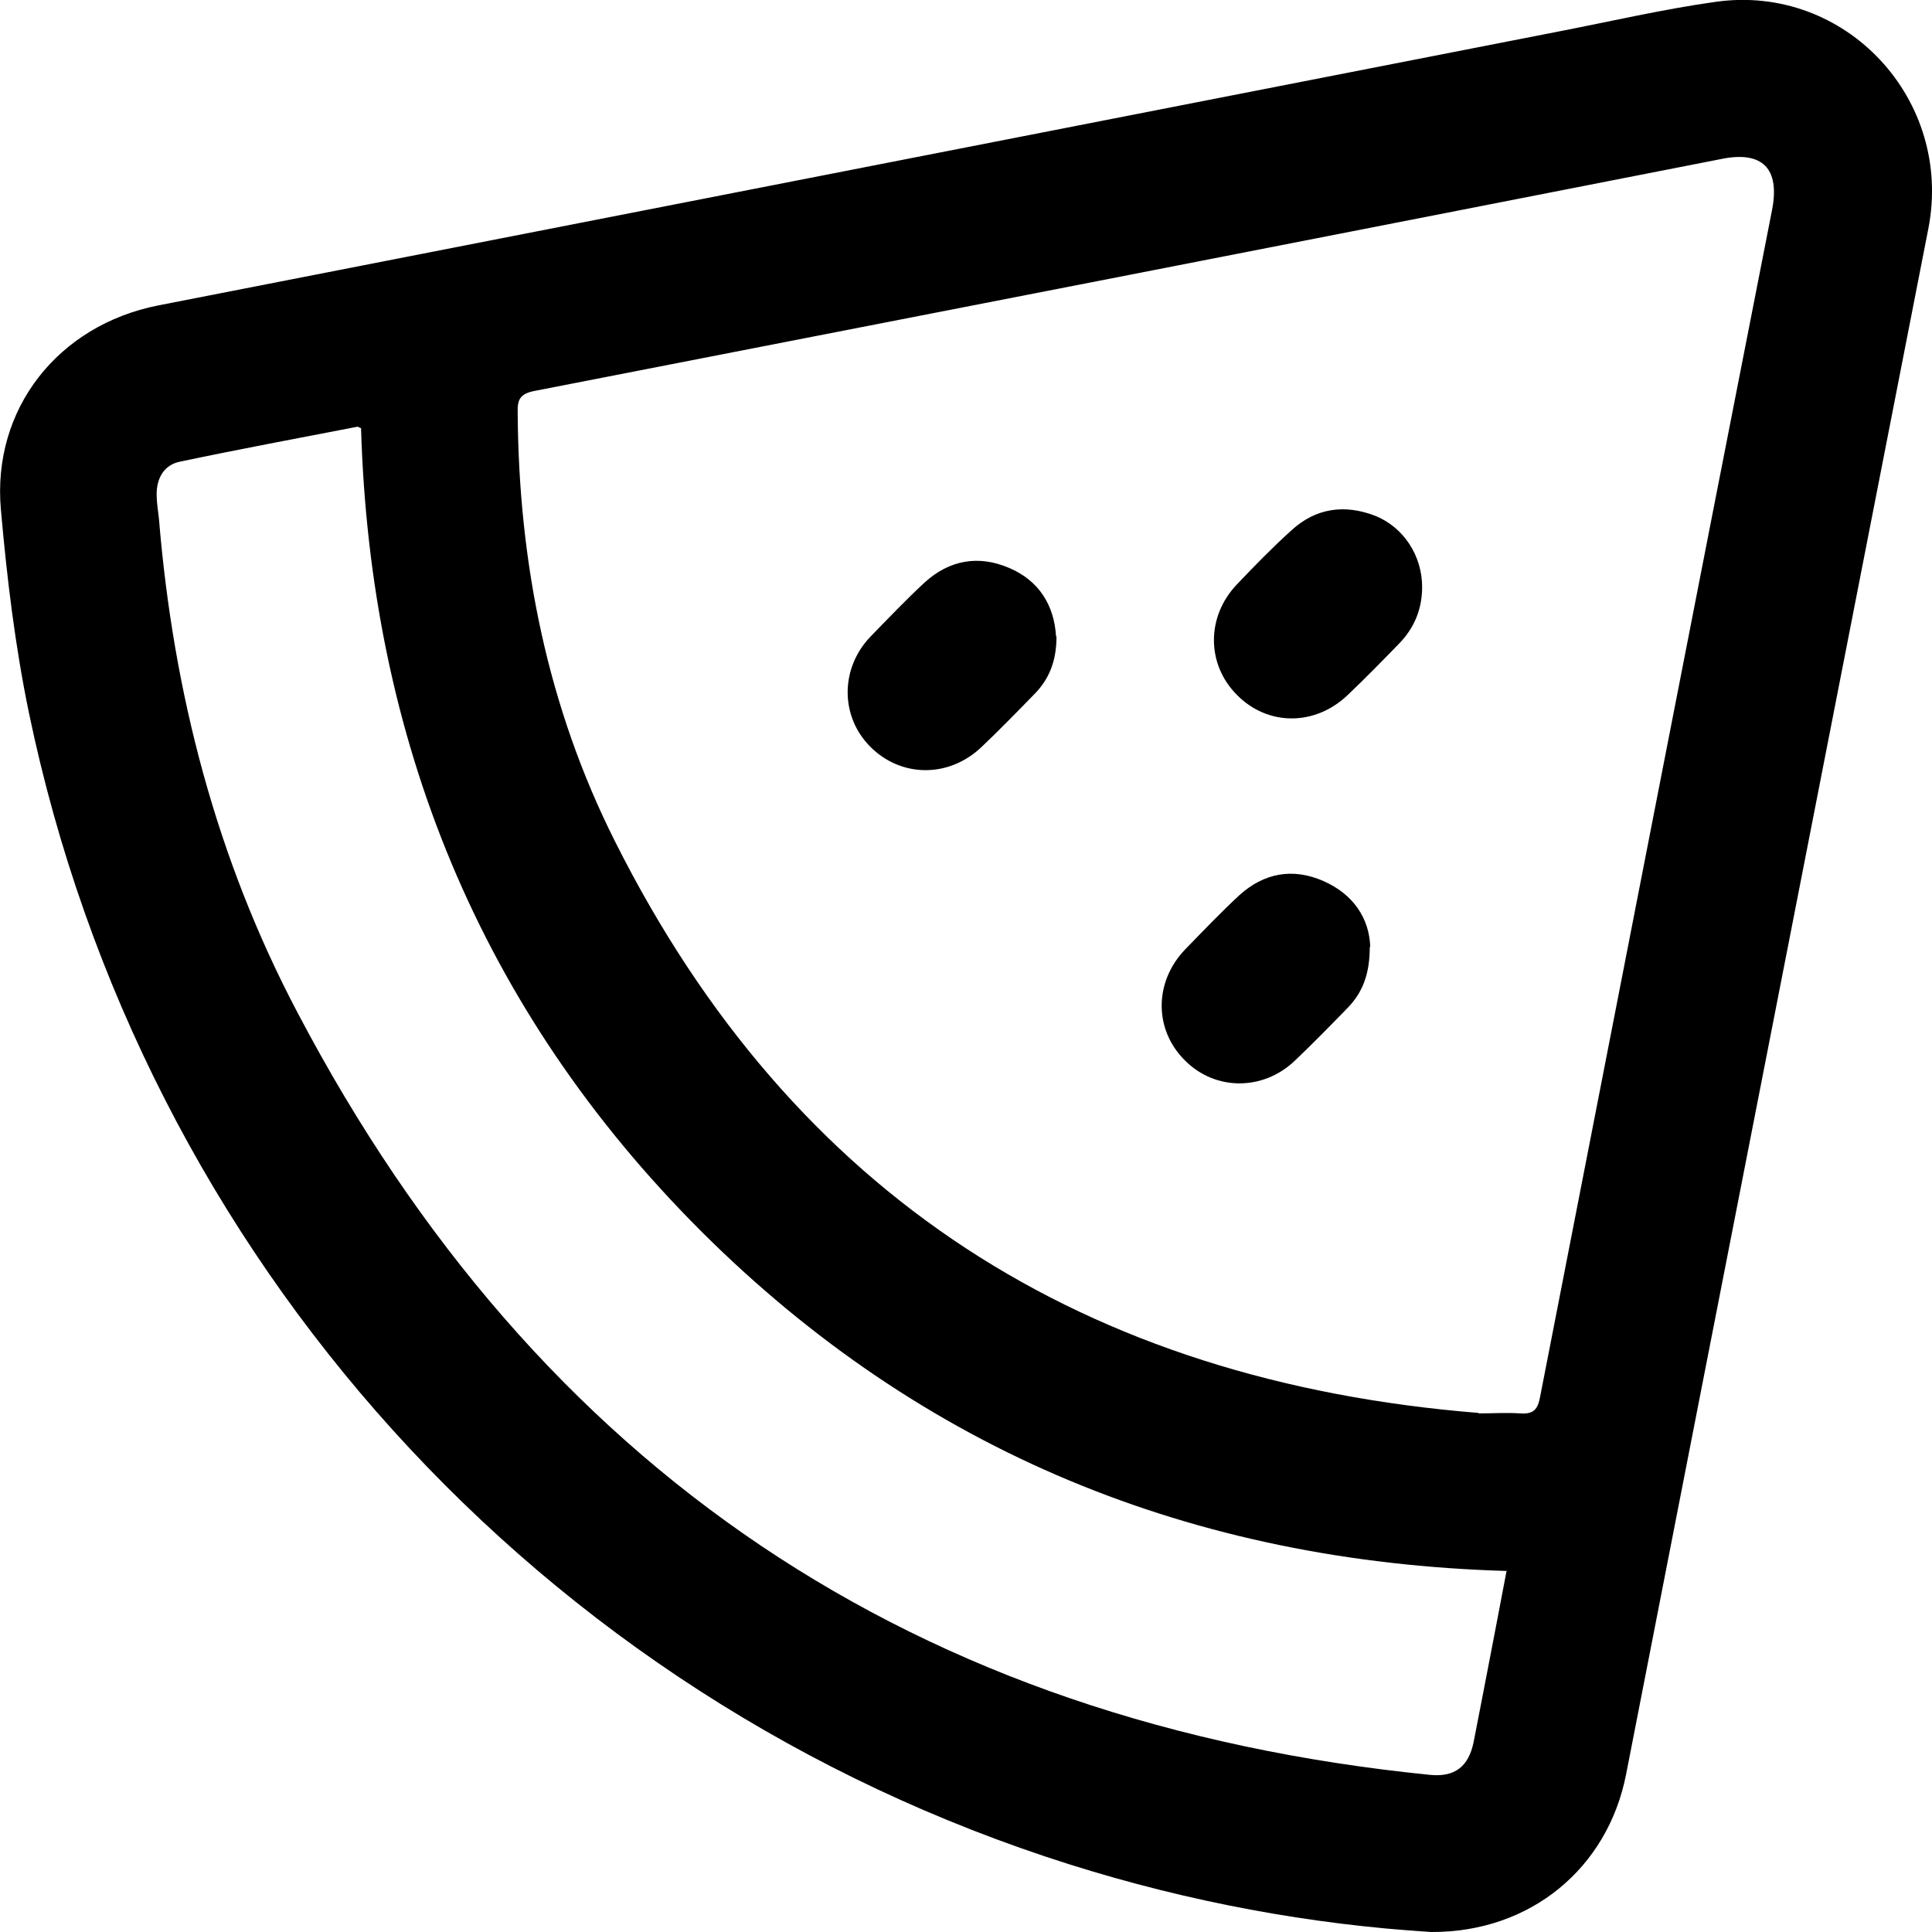 <?xml version="1.0" standalone="no"?>
<!DOCTYPE svg PUBLIC "-//W3C//DTD SVG 1.1//EN" "http://www.w3.org/Graphics/SVG/1.1/DTD/svg11.dtd">
<svg xmlns="http://www.w3.org/2000/svg" id="Calque_2" width="42.06" height="42.06" viewBox="0 0 42.06 42.06"><g id="Calque_3"><path d="m31.16,42.06c-2.61-.16-5.27-.65-7.87-1.47C11.75,36.95,3.1,27.39.63,15.52c-.3-1.45-.48-2.94-.61-4.42-.2-2.2,1.25-4.02,3.42-4.45,10.17-1.99,20.35-3.98,30.52-5.97,1.13-.22,2.25-.48,3.39-.64,2.83-.4,5.18,2.13,4.63,4.94-2.19,11.21-4.39,22.43-6.58,33.65-.4,2.04-2.08,3.44-4.24,3.43Zm1.03-11.29c.3,0,.61-.02.91,0,.29.02.38-.09.43-.37,1.68-8.61,3.36-17.23,5.05-25.84.17-.89-.21-1.28-1.1-1.1-8.61,1.69-17.22,3.37-25.84,5.05-.31.06-.38.18-.37.47.02,3.27.65,6.42,2.12,9.34,3.88,7.73,10.24,11.75,18.8,12.44Zm.6,3.43c-6.82-.2-12.71-2.59-17.53-7.4-4.81-4.81-7.2-10.7-7.4-17.48-.04-.01-.06-.03-.08-.03-1.29.25-2.58.49-3.86.76-.35.07-.51.36-.51.71,0,.18.03.35.05.53.31,3.78,1.25,7.41,3.02,10.76,5.23,9.95,13.47,15.47,24.66,16.59.53.05.83-.18.94-.71.07-.36.14-.72.21-1.08.17-.88.34-1.76.51-2.66Z" stroke-width="0"/><path d="m30.96,12.78c0,.48-.17.89-.5,1.23-.37.38-.74.76-1.12,1.12-.71.68-1.74.68-2.41,0-.67-.67-.67-1.71,0-2.41.38-.4.77-.8,1.18-1.17.53-.49,1.16-.58,1.83-.32.62.25,1.02.87,1.02,1.55Z" stroke-width="0"/><path d="m23,13.86c0,.53-.16.93-.49,1.26-.38.39-.76.78-1.15,1.15-.71.67-1.75.66-2.42-.02-.65-.66-.65-1.7.01-2.39.39-.4.77-.8,1.18-1.18.54-.49,1.17-.6,1.83-.32.67.28.99.83,1.03,1.49Z" stroke-width="0"/><path d="m29.82,20.62c0,.59-.16.99-.48,1.32-.38.39-.76.78-1.15,1.15-.69.66-1.73.66-2.39,0-.68-.67-.68-1.71,0-2.42.39-.4.77-.8,1.18-1.18.54-.49,1.17-.6,1.83-.31.66.29,1,.82,1.02,1.43Z" stroke-width="0"/></g></svg>